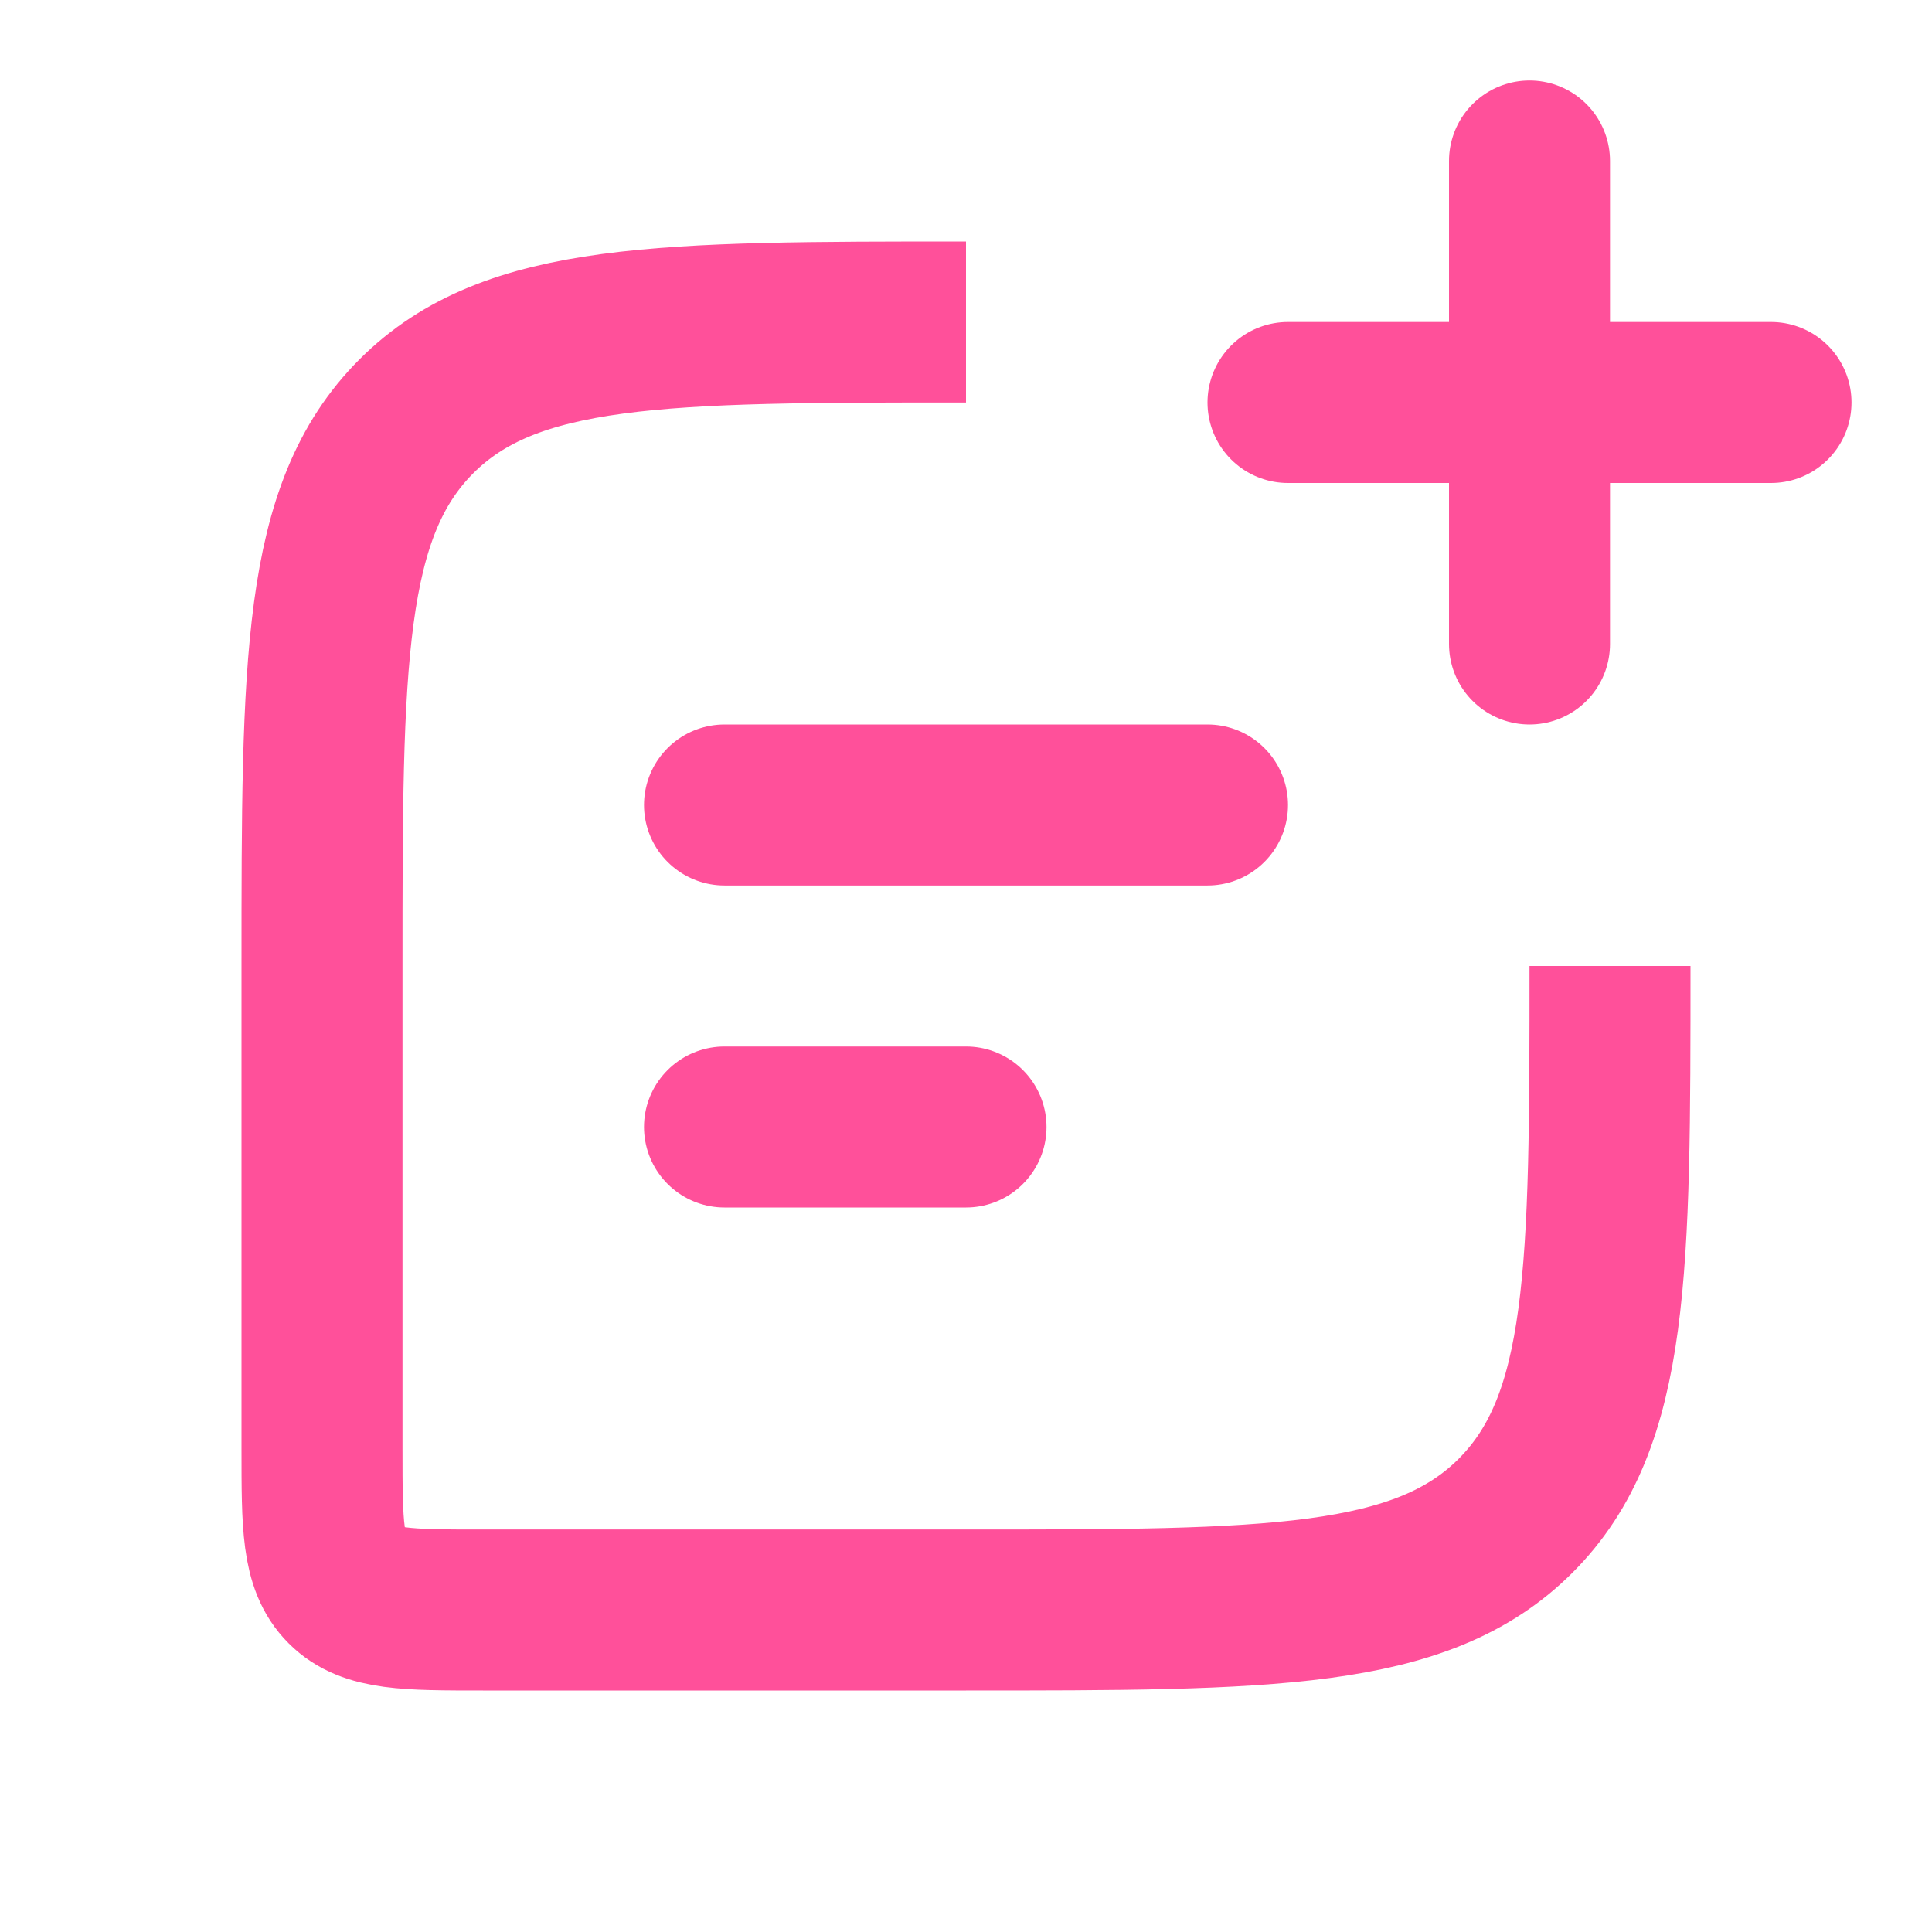 <svg xmlns="http://www.w3.org/2000/svg" xmlns:xlink="http://www.w3.org/1999/xlink" aria-hidden="true" role="img" class="iconify iconify--lets-icons text-[#FF509A]" width="30" height="30" viewBox="0 0 24 24"><g fill="none" stroke="#FF509A" stroke-width="2px"><path d="M12 4C8.229 4 6.343 4 5.172 5.172S4 8.229 4 12v6c0 .943 0 1.414.293 1.707S5.057 20 6 20h6c3.771 0 5.657 0 6.828-1.172S20 15.771 20 12" stroke="#FF509A" fill="none" stroke-width="2px"></path><path stroke-linecap="round" stroke-linejoin="round" d="M9 10h6m-6 4h3m7-6V2m-3 3h6" stroke="#FF509A" fill="none" stroke-width="2px"></path></g></svg>